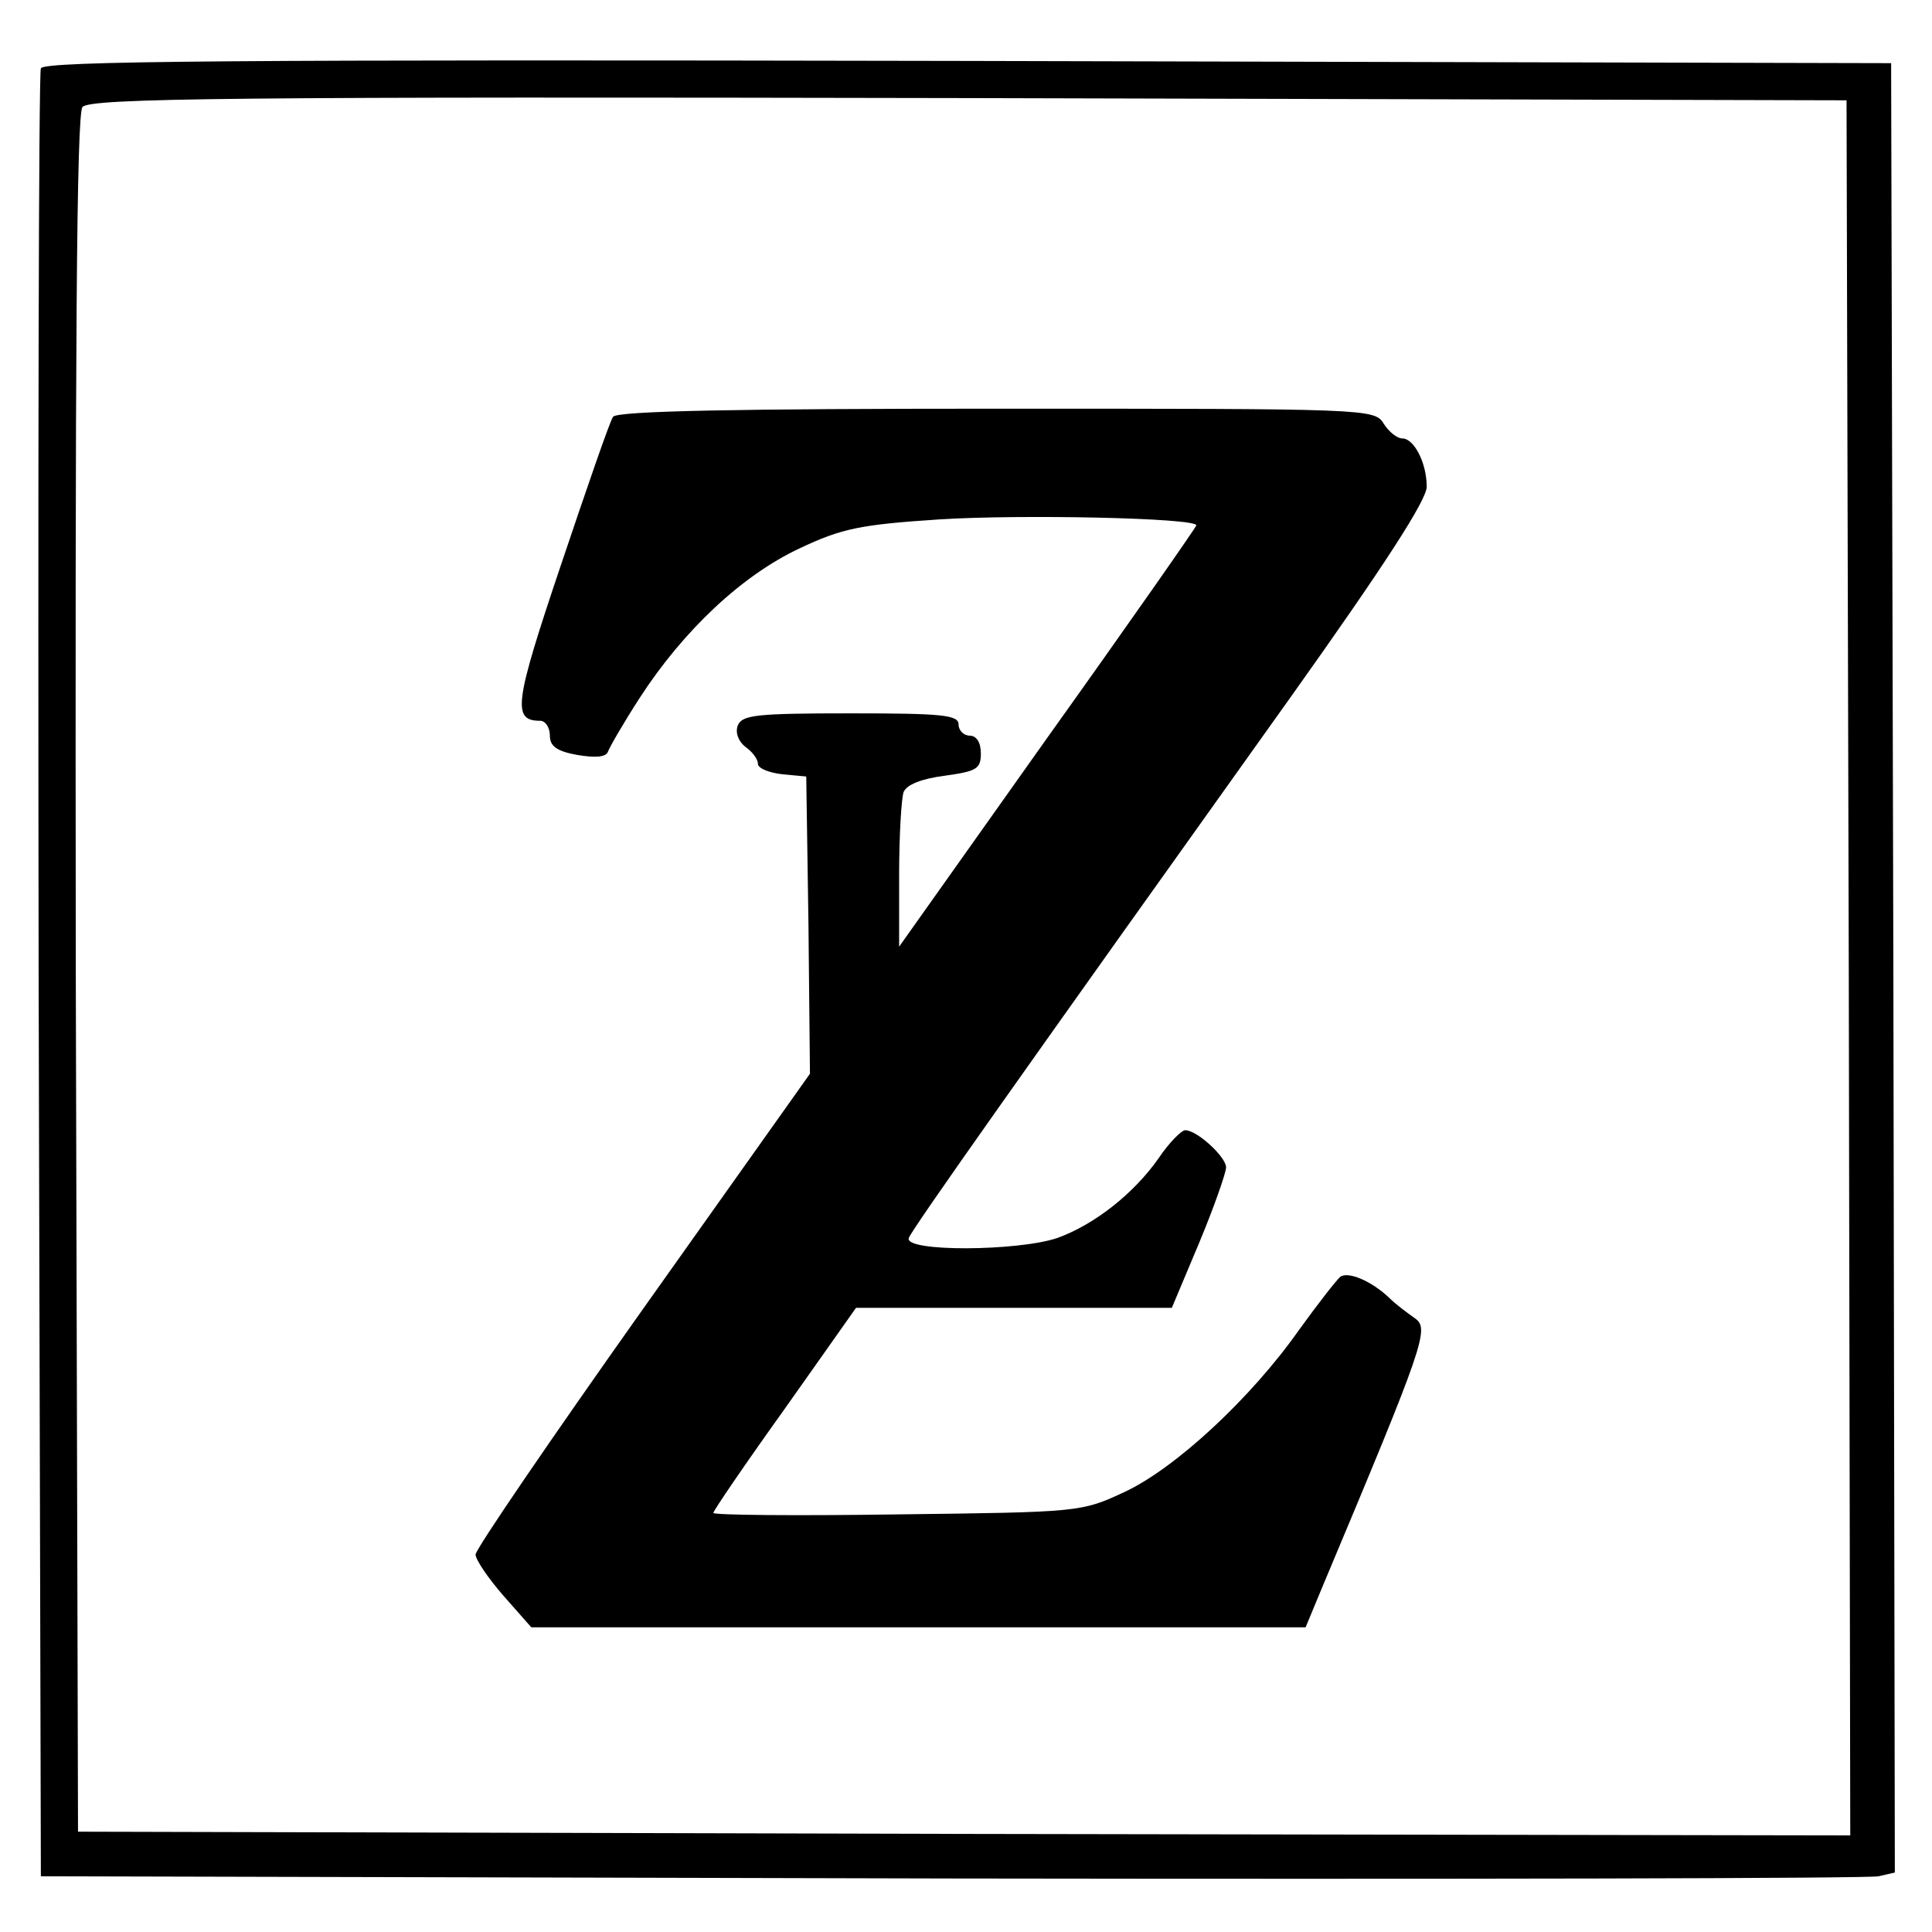 <?xml version="1.0" standalone="no"?>
<!DOCTYPE svg PUBLIC "-//W3C//DTD SVG 20010904//EN"
 "http://www.w3.org/TR/2001/REC-SVG-20010904/DTD/svg10.dtd">
<svg version="1.0" xmlns="http://www.w3.org/2000/svg"
 width="260pt" height="260pt" viewBox="0 0 260 260"
 preserveAspectRatio="xMidYMid meet">
<g transform="translate(0,260) scale(0.1,-0.1)"
fill="#000000" stroke="none">
<path d="M55 2508 c-3 -7 -4 -557 -3 -1223 l3 -1210 1225 -3 c674 -1 1235 0
1248 3 l22 5 -2 1218 -3 1217 -1243 3 c-989 2 -1244 0 -1247 -10z m2433 -1211
l2 -1167 -1192 2 -1193 3 -3 1154 c-1 846 1 1157 9 1167 10 12 206 14 1193 12
l1181 -3 3 -1168z"/>
<path d="M825 2039 c-4 -5 -35 -95 -70 -199 -63 -187 -66 -210 -28 -210 7 0
13 -9 13 -20 0 -14 9 -21 37 -26 24 -4 38 -3 41 4 2 6 21 39 43 73 59 91 138
165 215 201 57 27 82 32 188 39 110 7 346 2 346 -8 0 -2 -90 -131 -200 -285
l-200 -282 0 96 c0 53 3 103 6 112 4 10 24 18 55 22 43 6 49 9 49 30 0 15 -6
24 -15 24 -8 0 -15 7 -15 15 0 13 -23 15 -145 15 -126 0 -146 -2 -152 -16 -4
-10 1 -22 10 -29 10 -7 17 -17 17 -23 0 -6 15 -12 33 -14 l32 -3 3 -200 2
-200 -225 -317 c-124 -175 -225 -323 -225 -330 0 -7 17 -32 38 -56 l37 -42
521 0 521 0 22 53 c139 331 145 349 125 363 -10 7 -26 19 -34 27 -24 23 -55
36 -66 29 -5 -4 -30 -36 -56 -72 -64 -91 -166 -186 -235 -218 -58 -27 -60 -27
-305 -30 -137 -2 -248 -1 -248 2 0 3 43 66 96 140 l96 136 212 0 213 0 37 88
c20 48 36 94 36 101 0 14 -39 50 -55 50 -5 0 -22 -17 -36 -38 -33 -47 -86 -89
-136 -107 -53 -18 -207 -19 -200 0 5 13 155 225 514 728 126 177 183 265 183
283 0 32 -17 65 -33 65 -7 0 -18 9 -25 20 -12 20 -23 20 -521 20 -346 0 -512
-3 -516 -11z"/>
</g>
</svg>
